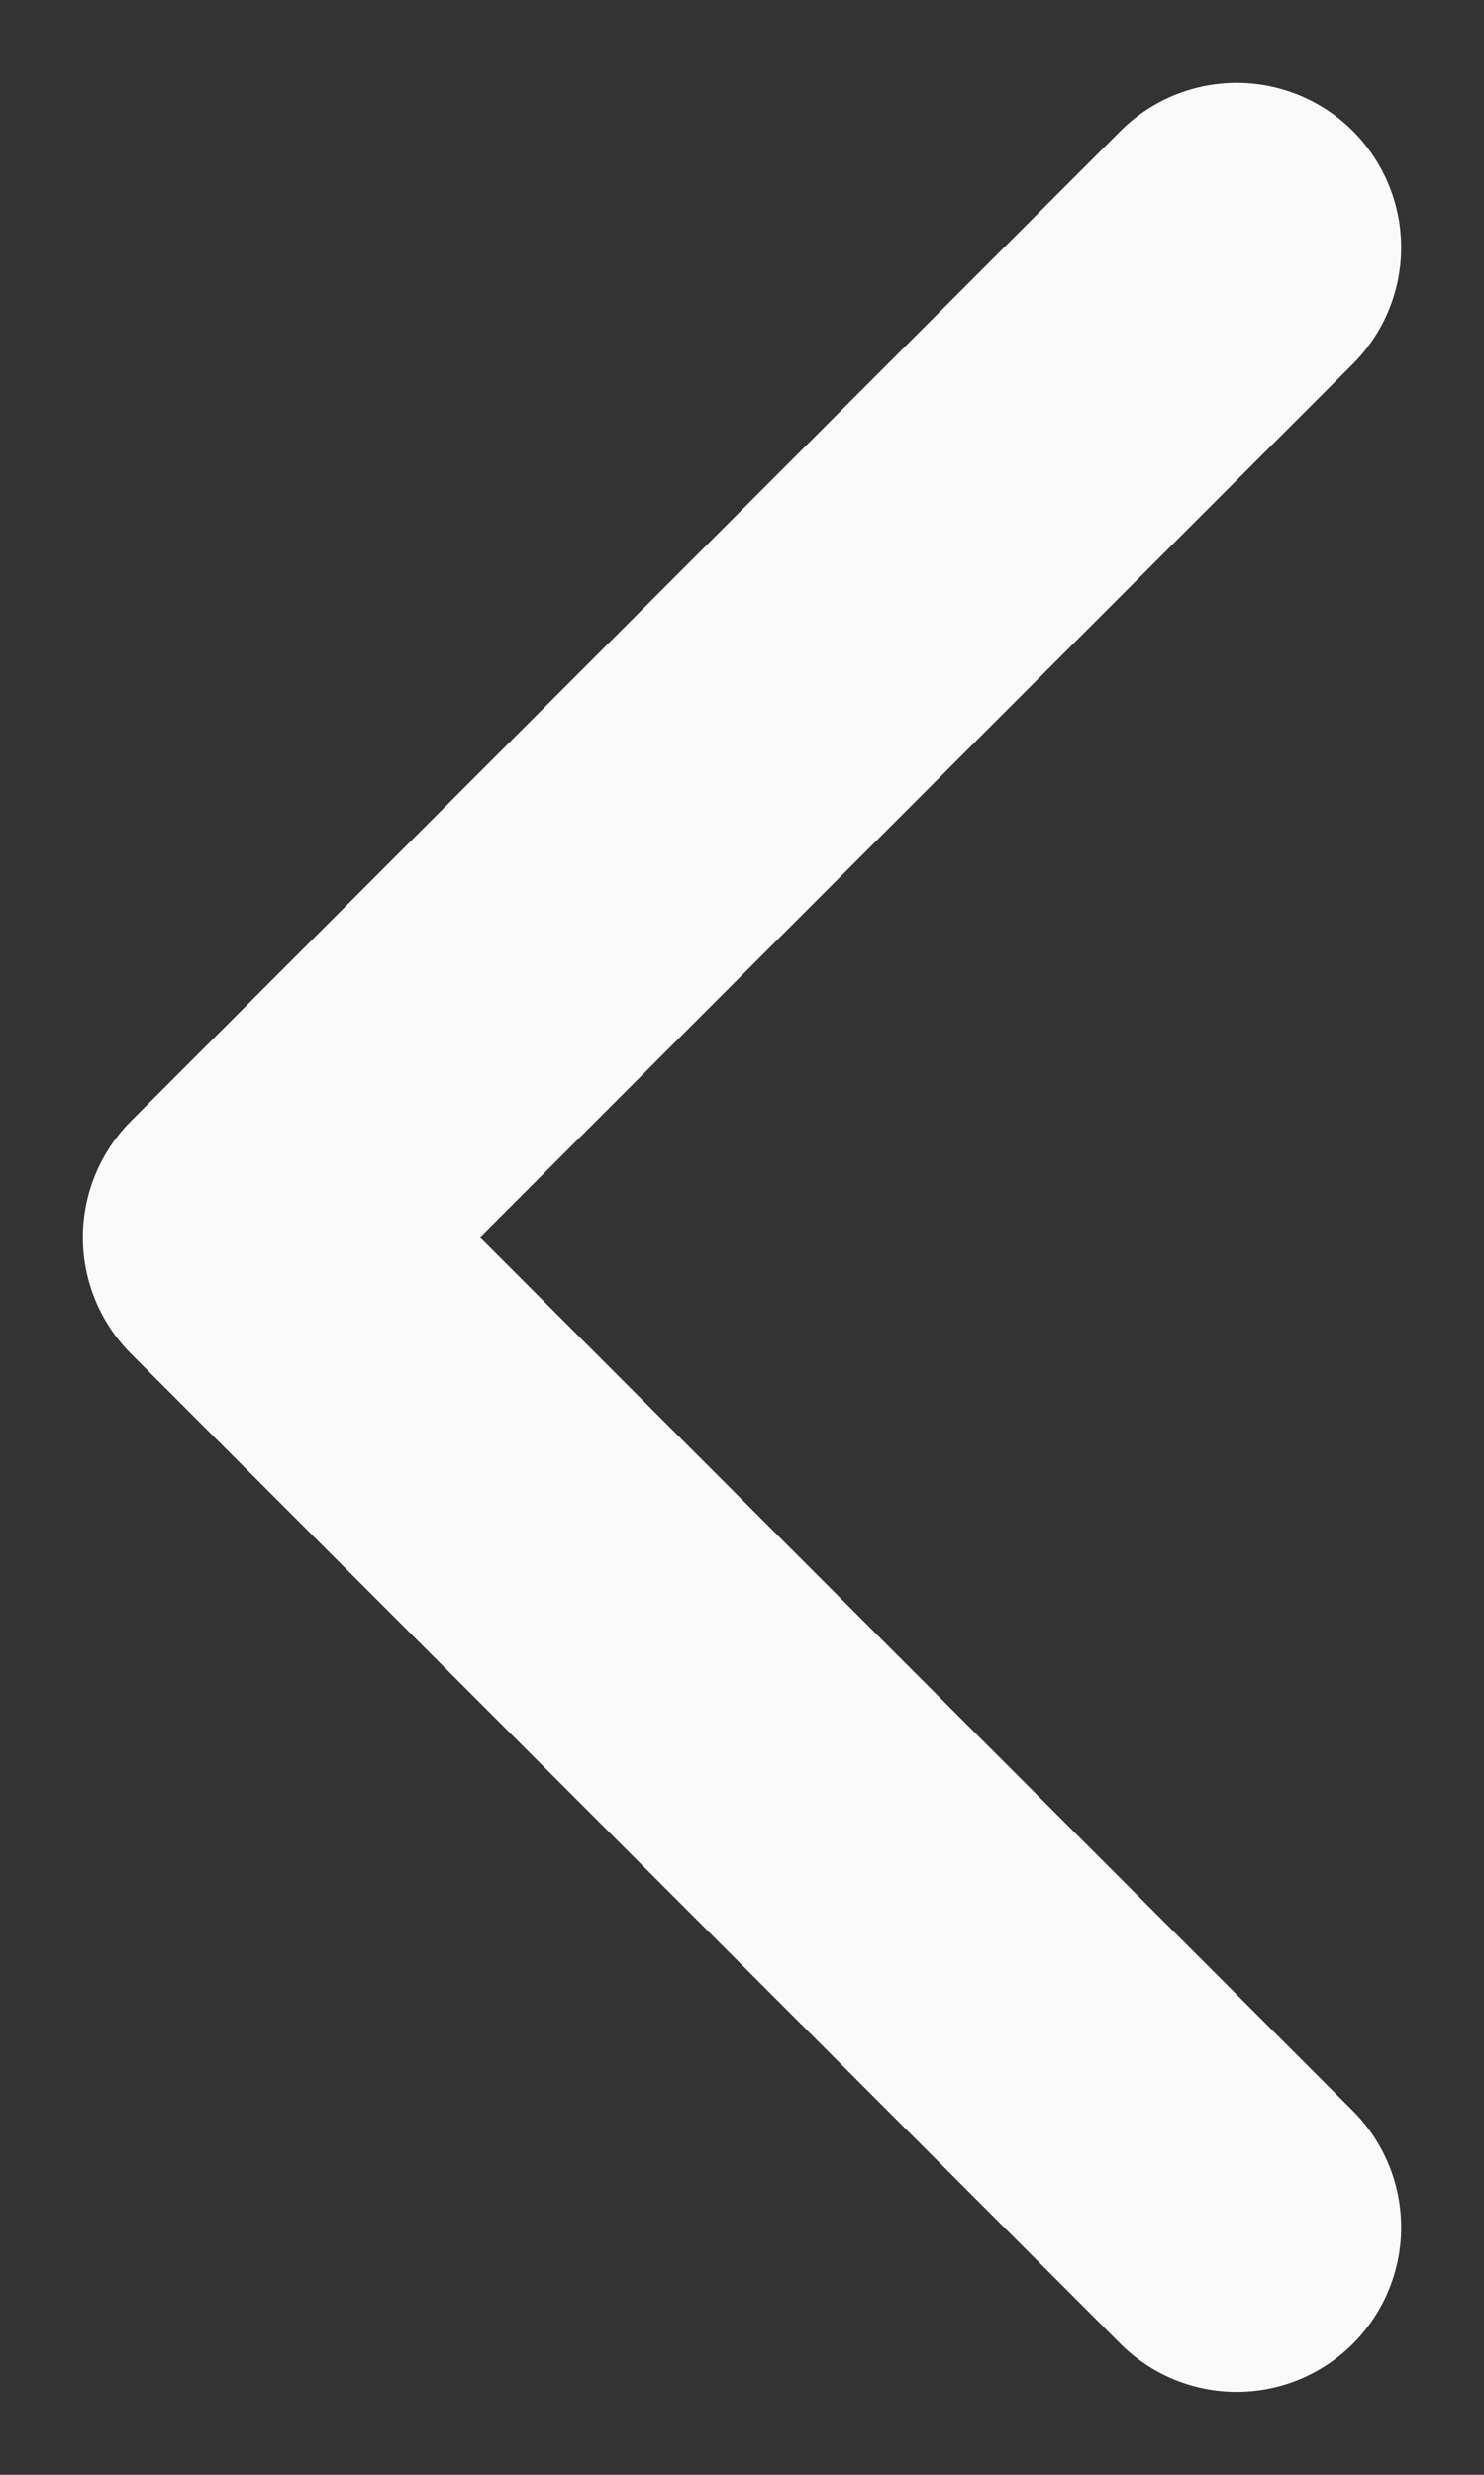<?xml version="1.0" encoding="utf-8"?>
<svg xmlns="http://www.w3.org/2000/svg" fill="none" height="100%" overflow="visible" preserveAspectRatio="none" style="display: block;" viewBox="0 0 6 10" width="100%">
<rect x="0" y="0" width="6" height="10" fill="#333333" stroke="none"/>
<path d="M5 9L1 5L5 1" id="Vector" stroke="#FAFAFA" stroke-linecap="round" stroke-linejoin="round" stroke-width="1.33"/>
</svg>